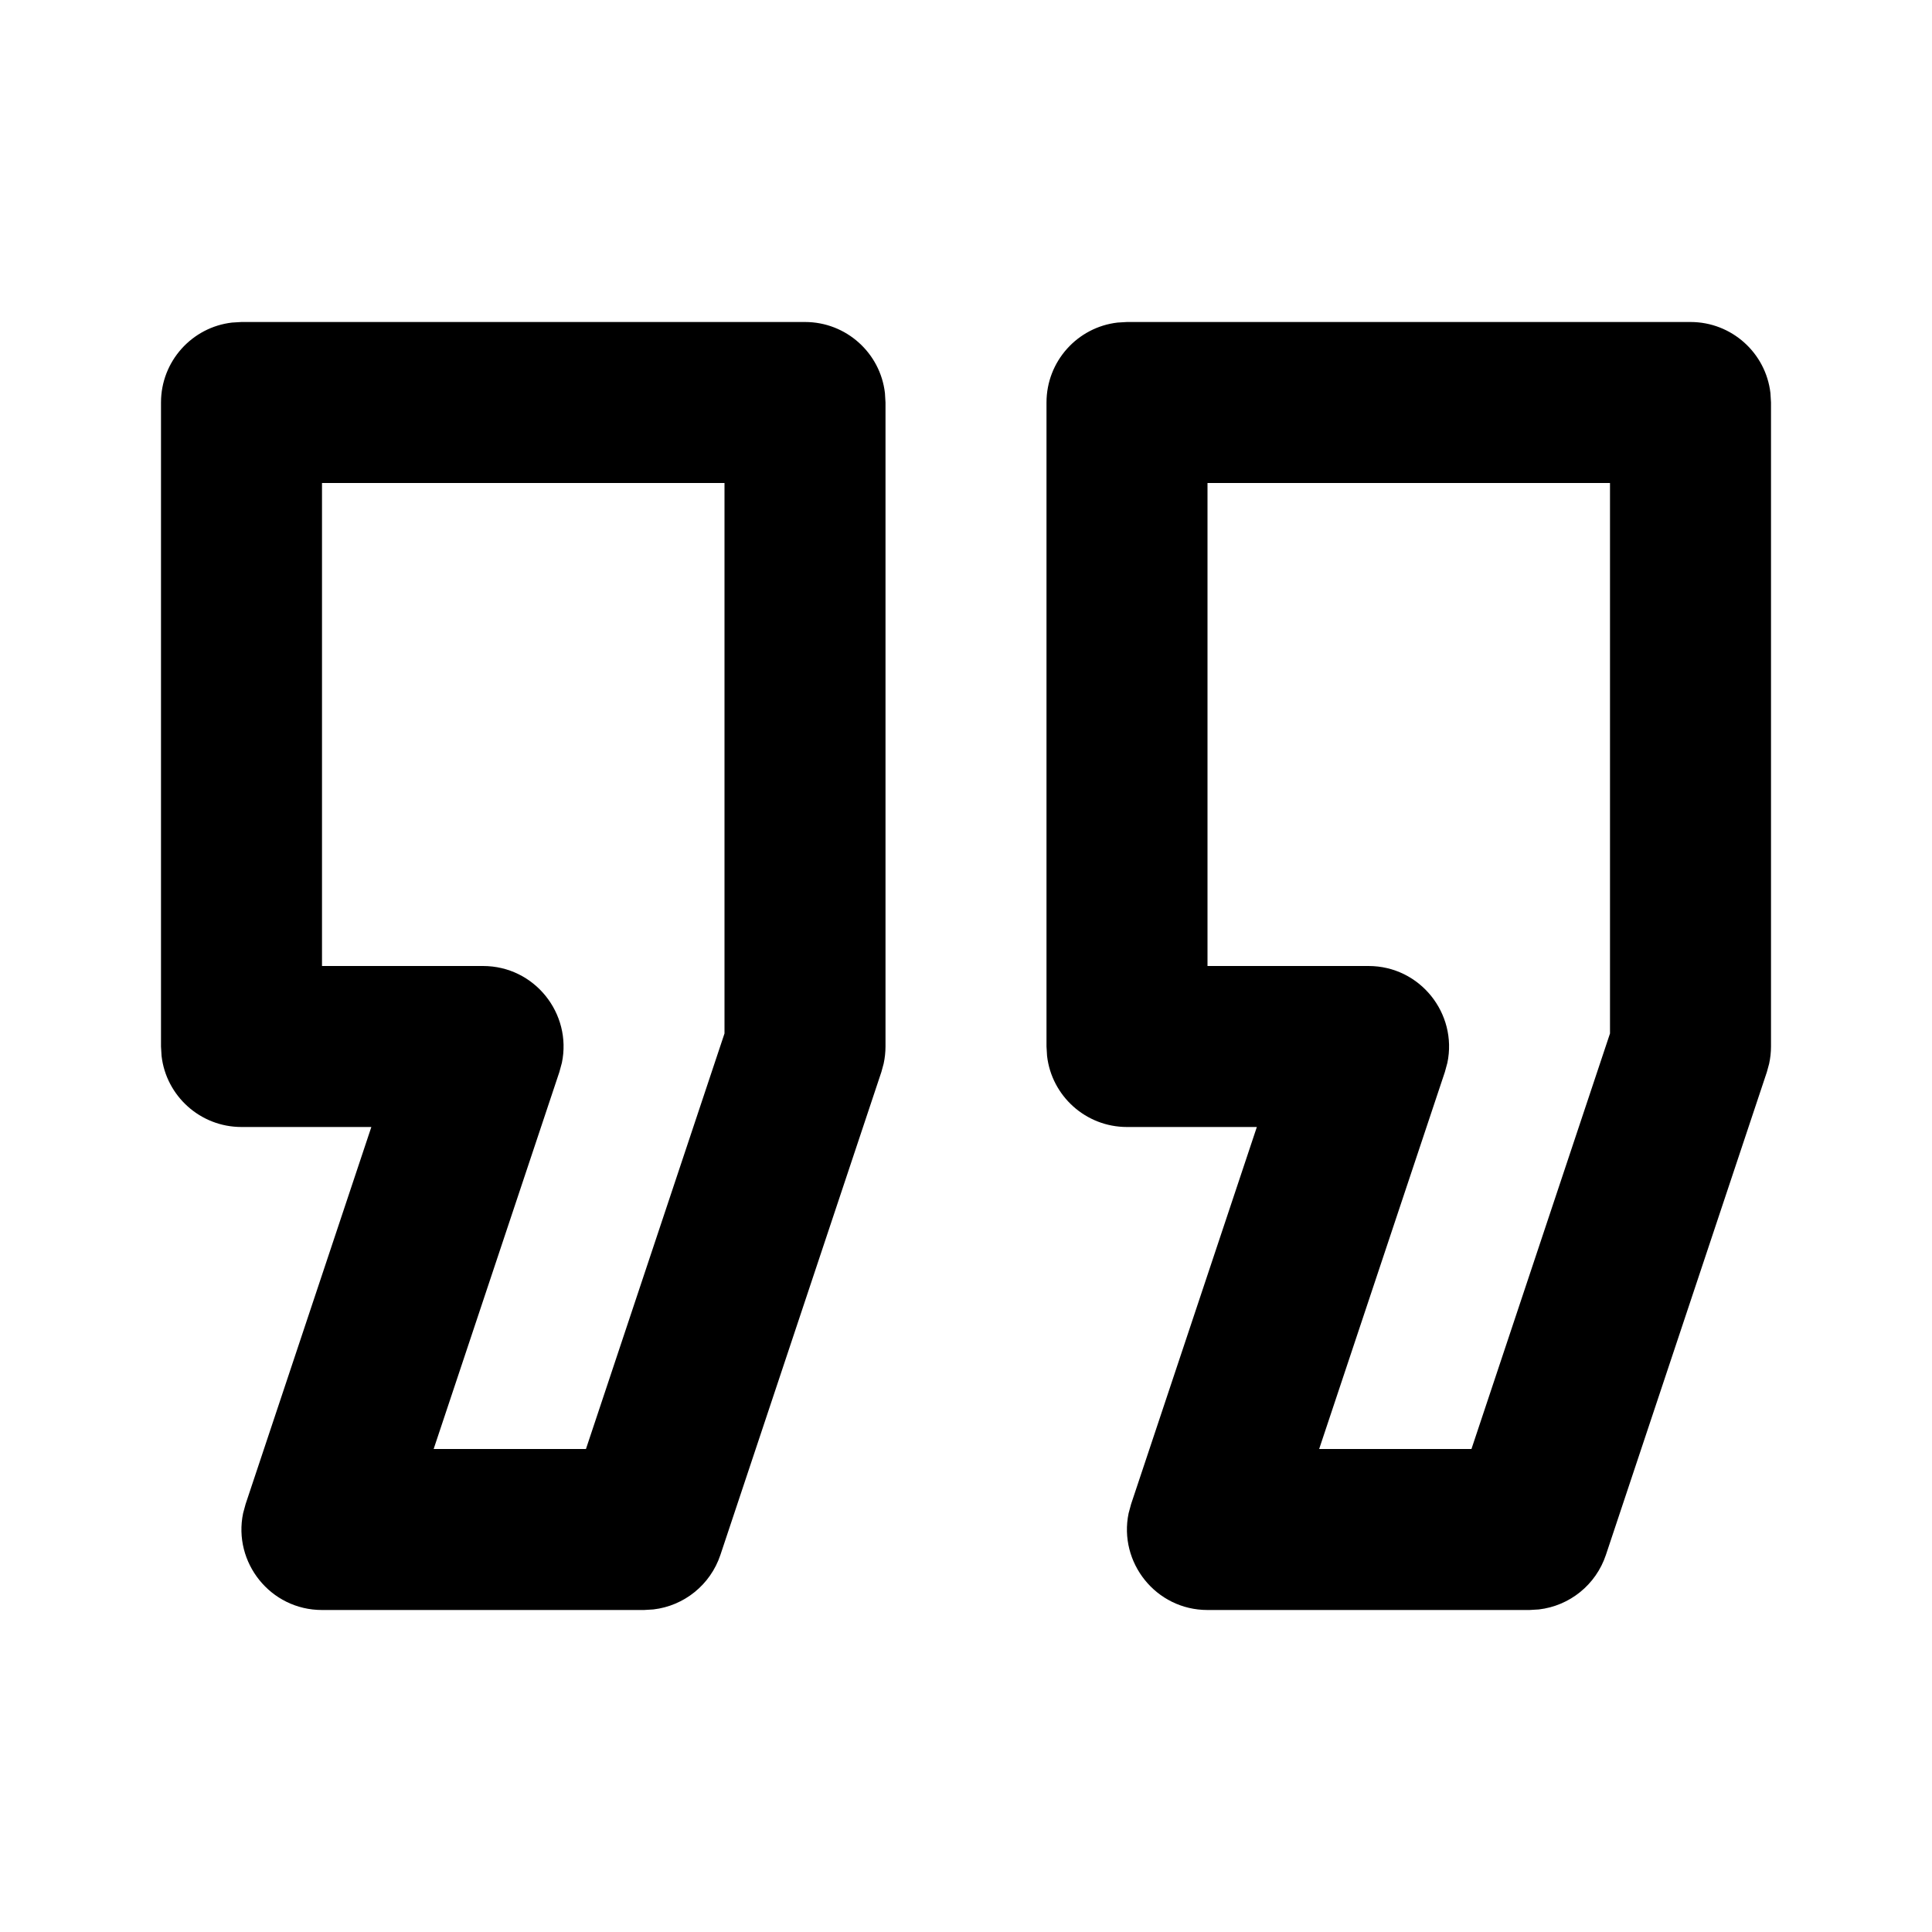 <?xml version="1.0" encoding="utf-8"?>
<svg fill="#000000" width="800px" height="800px" viewBox="0 0 24 24" xmlns="http://www.w3.org/2000/svg">
  <path fill-rule="evenodd" d="M3,4 L10,4 C10.513,4 10.936,4.386 10.993,4.883 L11,5 L11,13 C11,13.072 10.992,13.143 10.977,13.213 L10.949,13.316 L8.949,19.316 C8.825,19.687 8.498,19.949 8.116,19.993 L8,20 L4,20 C3.358,20 2.893,19.408 3.02,18.798 L3.051,18.684 L4.613,14 L3,14 C2.487,14 2.064,13.614 2.007,13.117 L2,13 L2,5 C2,4.487 2.386,4.064 2.883,4.007 L3,4 L10,4 L3,4 Z M14,4 L21,4 C21.513,4 21.936,4.386 21.993,4.883 L22,5 L22,13 C22,13.072 21.992,13.143 21.977,13.213 L21.949,13.316 L19.949,19.316 C19.825,19.687 19.498,19.949 19.116,19.993 L19,20 L15,20 C14.358,20 13.893,19.408 14.02,18.798 L14.051,18.684 L15.613,14 L14,14 C13.487,14 13.064,13.614 13.007,13.117 L13,13 L13,5 C13,4.487 13.386,4.064 13.883,4.007 L14,4 L21,4 L14,4 Z M9,6 L4,6 L4,12 L6,12 C6.642,12 7.107,12.592 6.98,13.202 L6.949,13.316 L5.387,18 L7.279,18 L9,12.838 L9,6 Z M20,6 L15,6 L15,12 L17,12 C17.642,12 18.107,12.592 17.98,13.202 L17.949,13.316 L16.387,18 L18.279,18 L20,12.838 L20,6 Z"/>
</svg>
